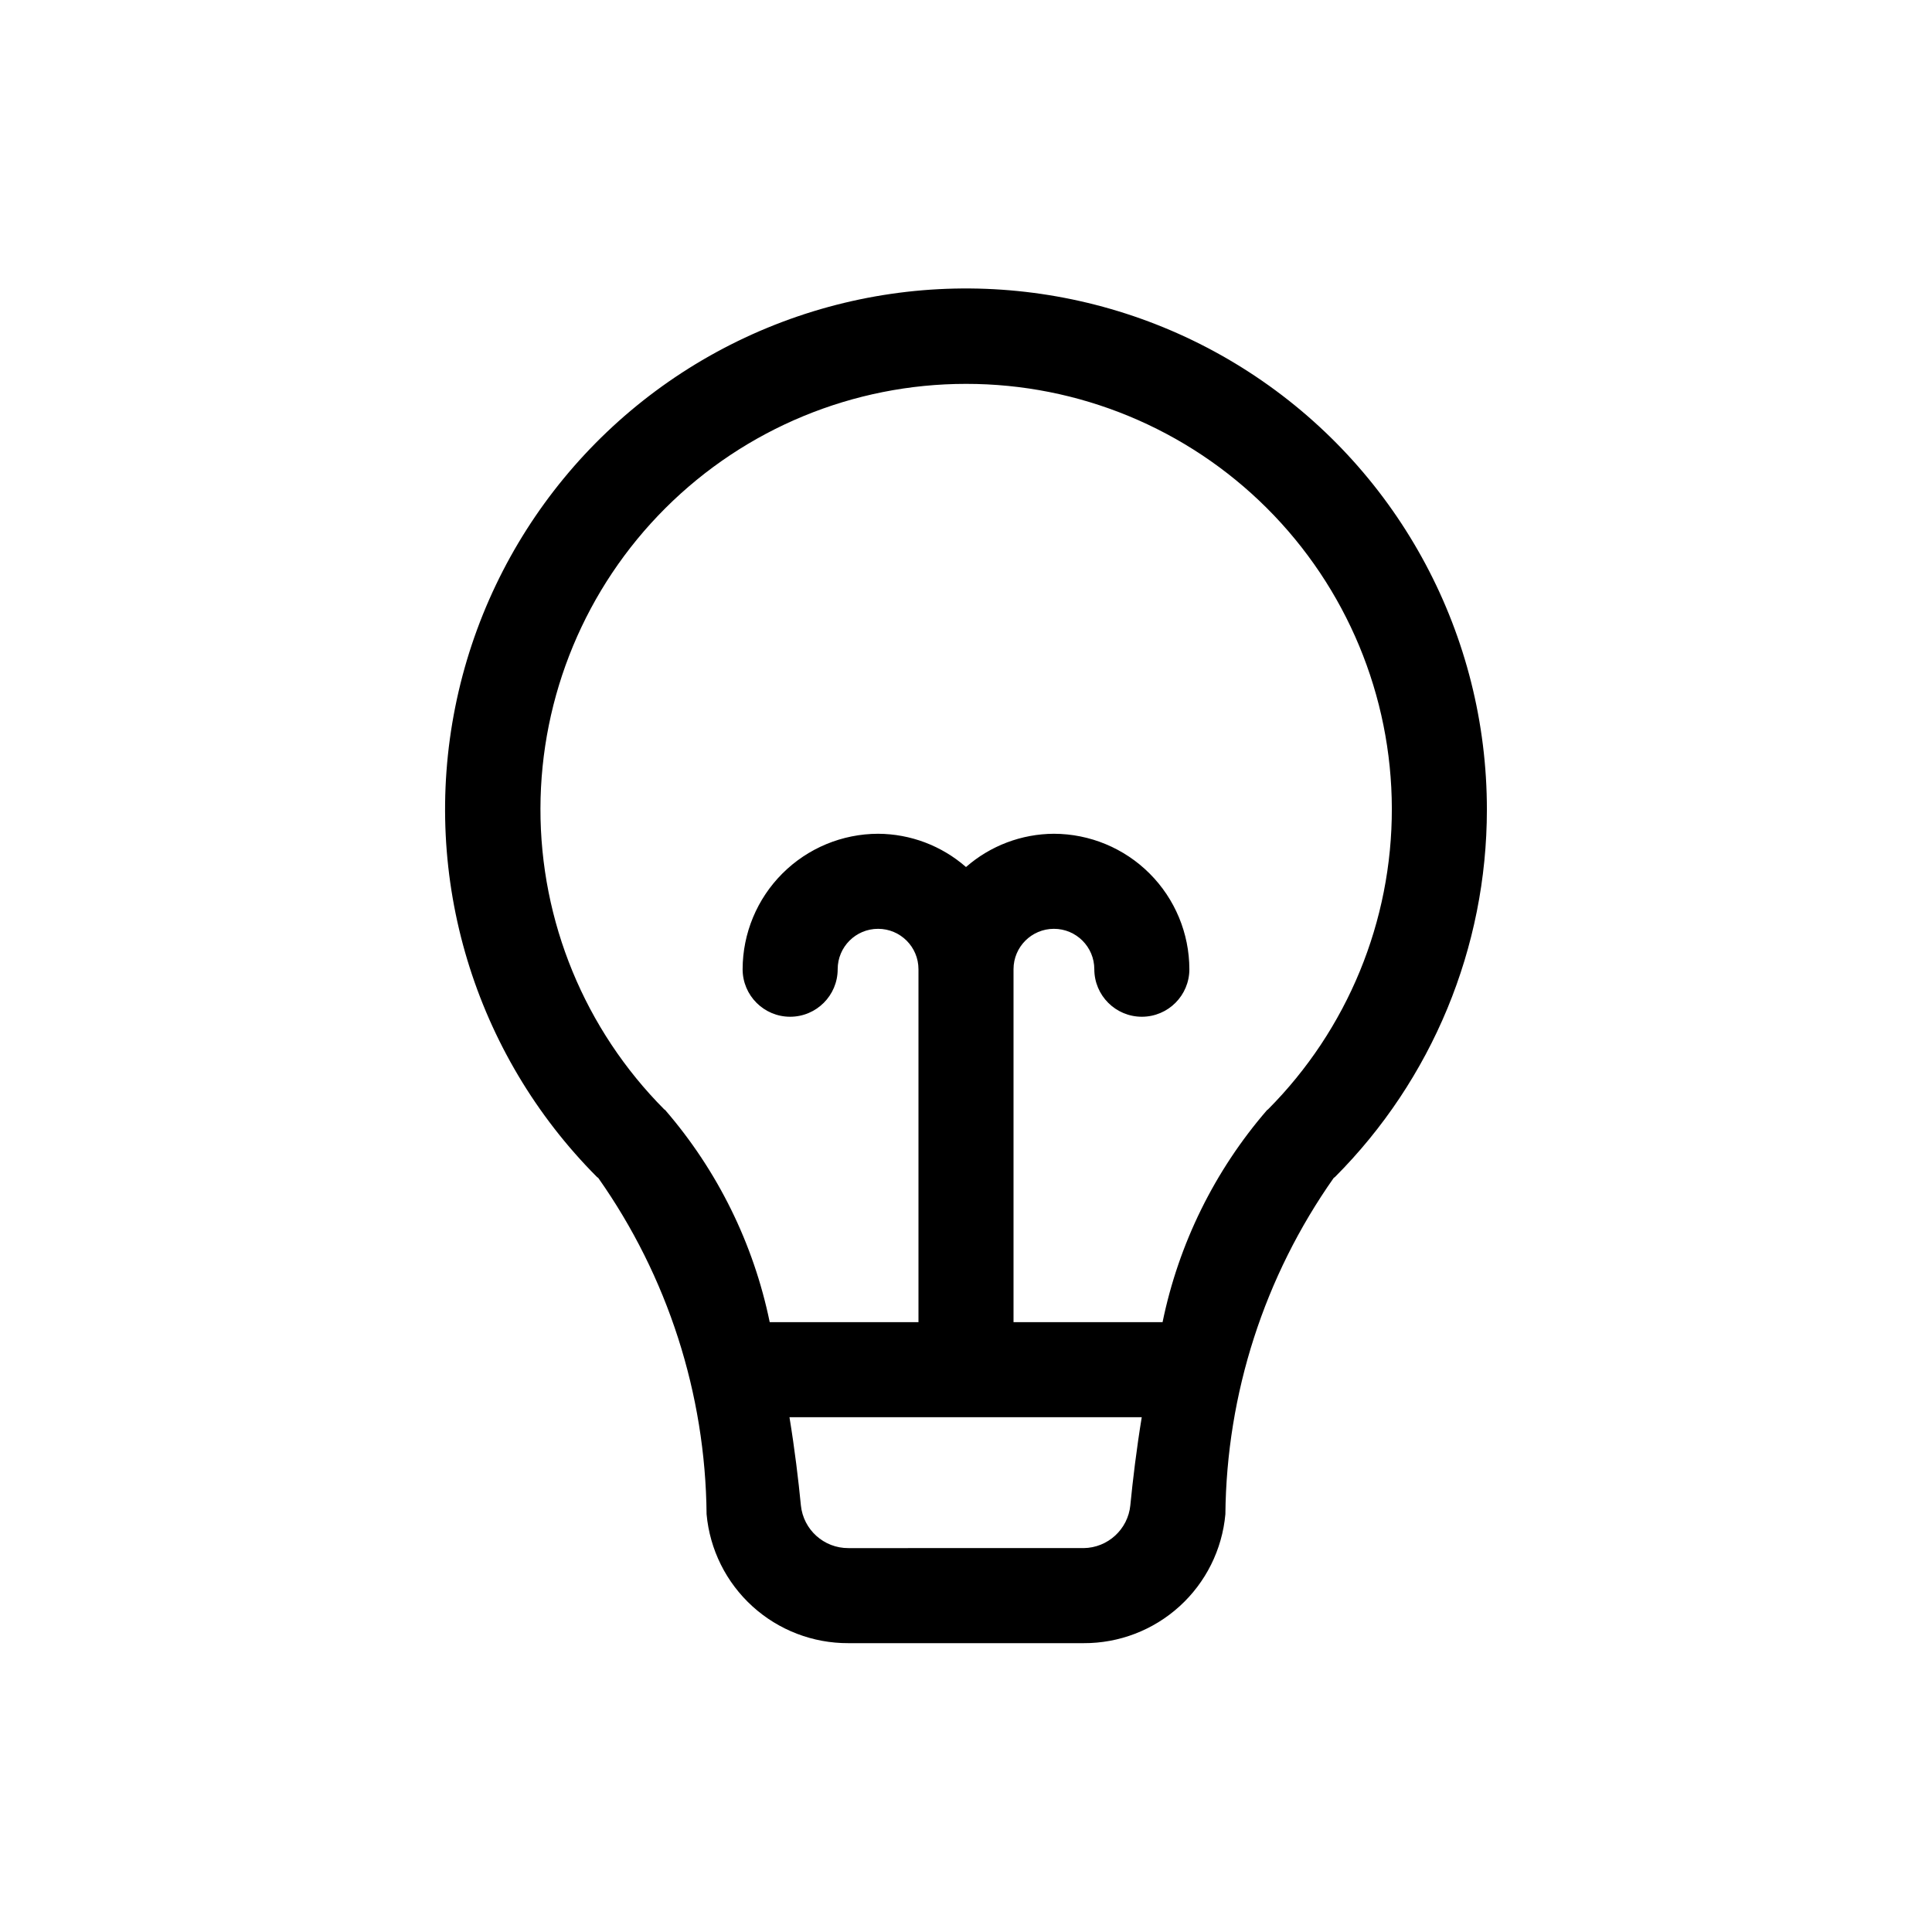 <?xml version="1.0" encoding="UTF-8"?>
<!-- Uploaded to: ICON Repo, www.svgrepo.com, Generator: ICON Repo Mixer Tools -->
<svg fill="#000000" width="800px" height="800px" version="1.1" viewBox="144 144 512 512" xmlns="http://www.w3.org/2000/svg">
 <path d="m538.04 358.59c0.031-46.094-22.945-89.164-61.246-114.81-38.301-25.641-86.875-30.477-129.48-12.887-42.605 17.594-73.621 55.289-82.672 100.48-9.055 45.195 5.047 91.926 37.59 124.57l0.301 0.203c18.41 26.109 28.426 57.203 28.719 89.148 0.852 9.367 5.184 18.07 12.145 24.395 6.957 6.324 16.035 9.809 25.441 9.766h62.32c9.402 0.043 18.48-3.441 25.441-9.766 6.957-6.324 11.289-15.027 12.141-24.395 0.305-31.941 10.32-63.035 28.719-89.148l0.301-0.203c25.789-25.84 40.273-60.852 40.281-97.359zm-138.04-112.86c29.883-0.023 58.551 11.812 79.711 32.91 21.164 21.102 33.082 49.738 33.141 79.621 0.059 29.883-11.746 58.566-32.824 79.75l-0.227 0.152v-0.004c-13.898 16.062-23.438 35.422-27.707 56.227h-39.5v-93.531c0-5.914 4.793-10.707 10.707-10.707 5.91 0 10.703 4.793 10.703 10.707 0 6.957 5.641 12.594 12.598 12.594 6.957 0 12.594-5.637 12.594-12.594-0.02-9.516-3.809-18.633-10.535-25.359-6.727-6.731-15.848-10.516-25.359-10.539-8.578 0.039-16.852 3.168-23.301 8.816-6.453-5.648-14.727-8.777-23.301-8.816-9.516 0.023-18.637 3.809-25.363 10.539-6.727 6.727-10.516 15.844-10.535 25.359 0 6.957 5.641 12.594 12.594 12.594 6.957 0 12.598-5.637 12.598-12.594 0-5.914 4.793-10.707 10.707-10.707 5.91 0 10.703 4.793 10.703 10.707v93.531h-39.422c-4.281-20.801-13.82-40.16-27.711-56.227l-0.227-0.152v0.004c-21.07-21.18-32.875-49.852-32.82-79.727 0.051-29.871 11.957-58.504 33.102-79.609 21.145-21.102 49.801-32.949 79.676-32.945zm31.16 308.53-62.32 0.004c-6.496 0.031-11.949-4.875-12.598-11.336-0.656-6.699-1.613-14.738-3.023-23.352h93.355c-1.41 8.613-2.367 16.652-3.023 23.328l0.004-0.004c-0.633 6.394-5.973 11.289-12.395 11.363z"/>
</svg>